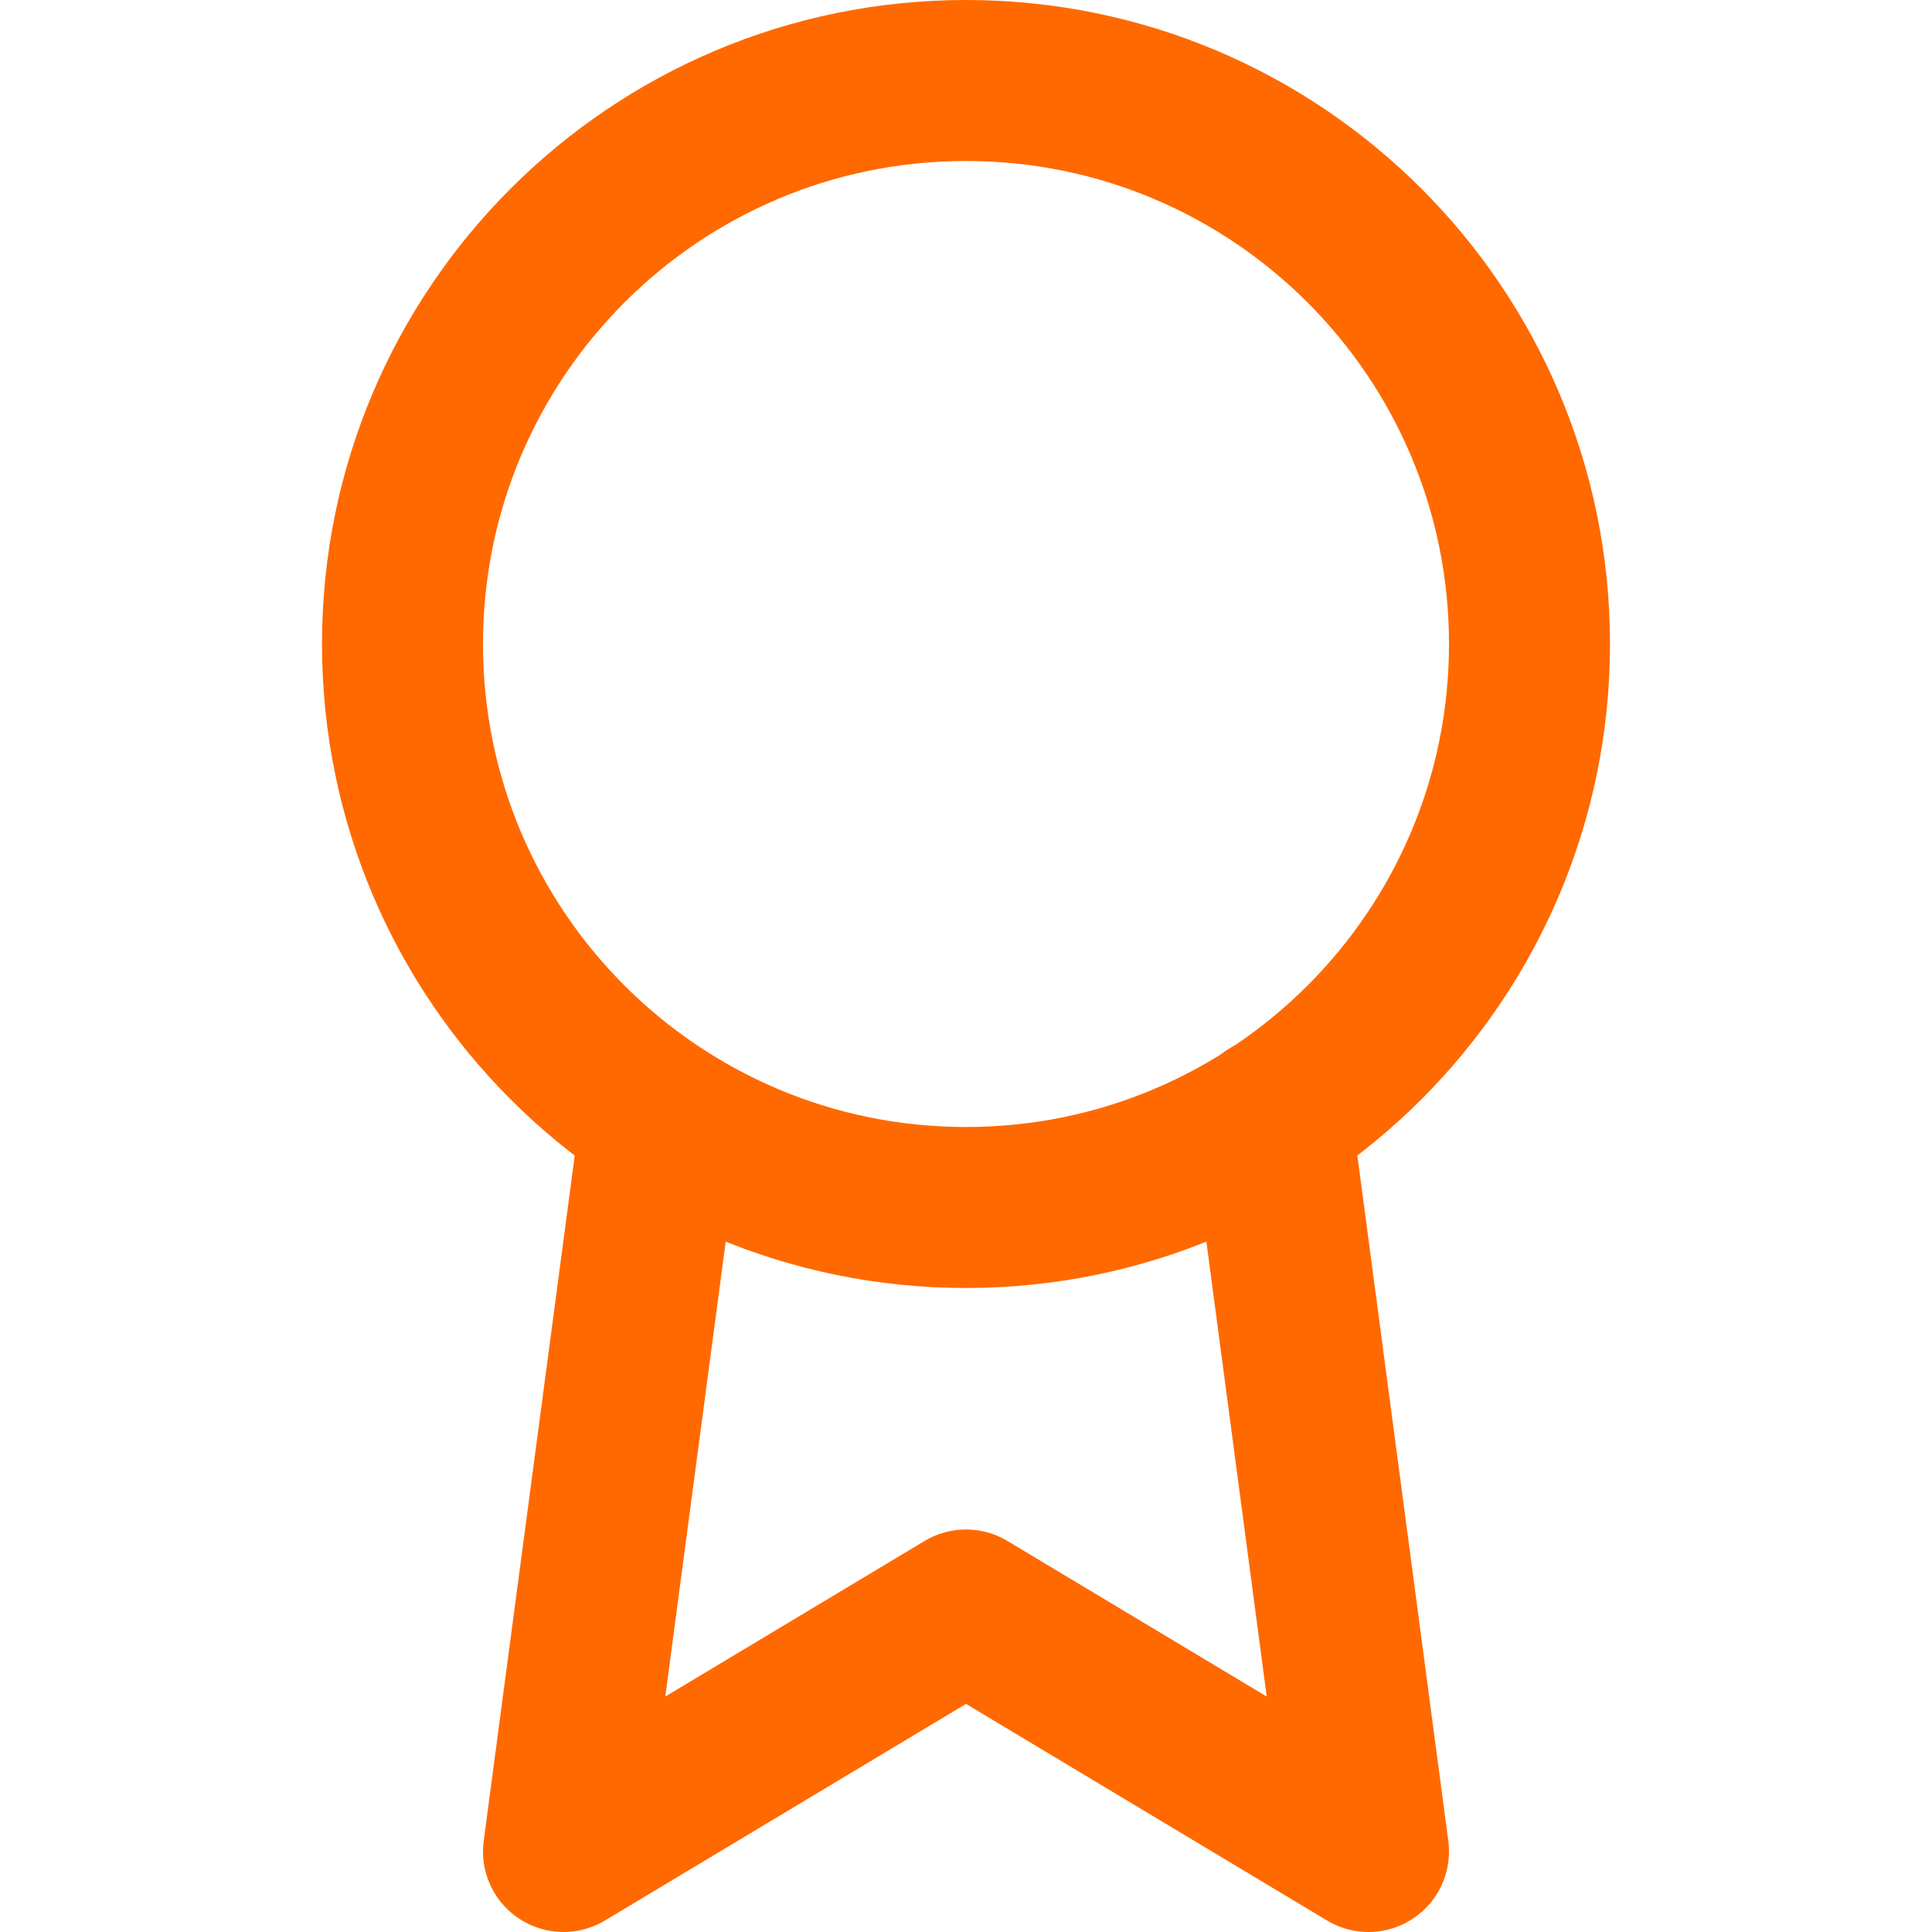 <?xml version="1.0" encoding="UTF-8"?> <svg xmlns="http://www.w3.org/2000/svg" width="24" height="24" viewBox="0 0 24 24" fill="none"><path d="M12 15C15.866 15 19 11.866 19 8C19 4.134 15.866 1 12 1C8.134 1 5 4.134 5 8C5 11.866 8.134 15 12 15Z" stroke="#FF6900" stroke-width="2" stroke-linecap="round" stroke-linejoin="round"></path><path d="M8.21 13.89L7 23L12 20L17 23L15.79 13.88" stroke="#FF6900" stroke-width="2" stroke-linecap="round" stroke-linejoin="round"></path></svg> 